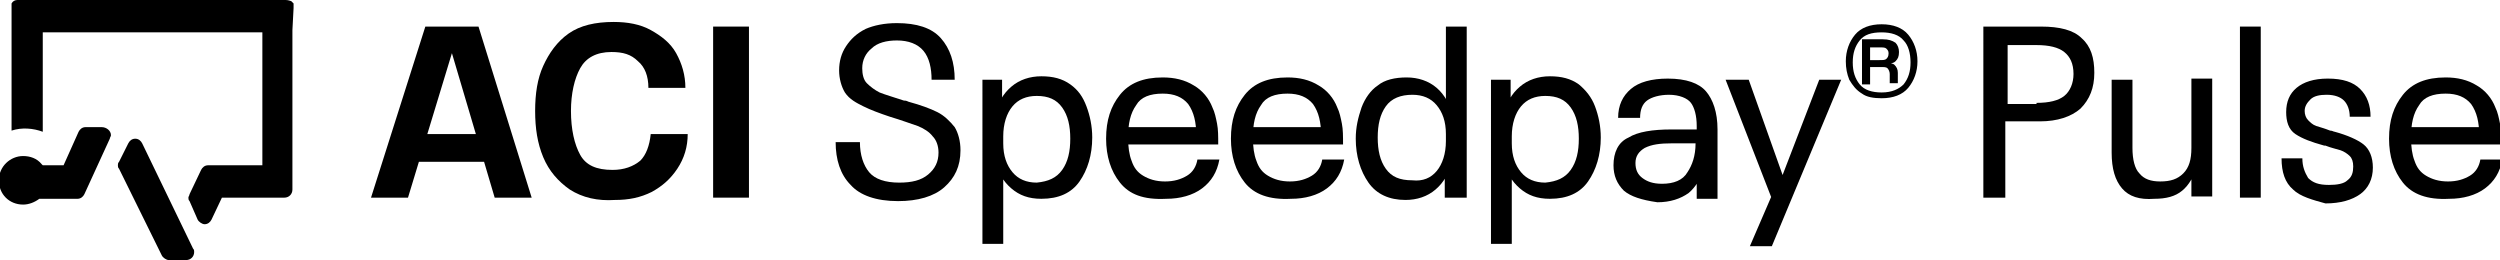 <!-- Generator: Adobe Illustrator 25.2.0, SVG Export Plug-In  -->
<svg version="1.1" xmlns="http://www.w3.org/2000/svg" xmlns:xlink="http://www.w3.org/1999/xlink" x="0px" y="0px" width="216.3px"
	 height="22.5px" viewBox="0 0 216.3 22.5" style="overflow:visible;enable-background:new 0 0 216.3 22.5;">
<defs>
</defs>
<g>
	<g>
		<path d="M36.8,2.3h4.6L46,17.1h-3.2L39.1,4.6h0l-3.8,12.5h-3.2L36.8,2.3z M35.7,11.6h6.6l0.5,2.4h-7.7L35.7,11.6z"/>
		<path d="M49.3,16.4c-1-0.7-1.8-1.6-2.3-2.8c-0.5-1.2-0.7-2.5-0.7-4c0-1.5,0.2-2.8,0.7-3.9s1.2-2.1,2.2-2.8c1-0.7,2.3-1,3.9-1
			c1.2,0,2.3,0.2,3.2,0.7c0.9,0.5,1.7,1.1,2.2,2c0.5,0.9,0.8,1.9,0.8,3h-3.2c0-1-0.3-1.8-0.9-2.3c-0.6-0.6-1.3-0.8-2.3-0.8
			c-1.3,0-2.2,0.5-2.7,1.4c-0.5,0.9-0.8,2.2-0.8,3.7c0,1.6,0.3,2.9,0.8,3.8s1.4,1.3,2.8,1.3c1,0,1.8-0.3,2.4-0.8
			c0.5-0.5,0.8-1.3,0.9-2.3h3.2c0,1.1-0.3,2.1-0.9,3s-1.3,1.5-2.2,2c-1,0.5-2,0.7-3.2,0.7C51.7,17.4,50.4,17.1,49.3,16.4z"/>
		<path d="M61.7,2.3h3.1v14.8h-3.1V2.3z"/>
		<path d="M73.6,16c-0.9-0.9-1.3-2.2-1.3-3.7h2.1c0,1.1,0.3,2,0.8,2.6c0.5,0.6,1.4,0.9,2.6,0.9c1.1,0,1.9-0.2,2.5-0.7
			c0.6-0.5,0.9-1.1,0.9-1.9c0-0.6-0.2-1.1-0.5-1.4c-0.3-0.4-0.8-0.7-1.3-0.9c-0.6-0.2-1.4-0.5-2.4-0.8c-0.9-0.3-1.7-0.6-2.3-0.9
			S73.5,8.6,73.1,8c-0.3-0.5-0.5-1.2-0.5-1.9c0-0.8,0.2-1.5,0.6-2.1c0.4-0.6,0.9-1.1,1.7-1.5C75.6,2.2,76.5,2,77.6,2
			c1.7,0,3,0.4,3.8,1.3c0.8,0.9,1.2,2.1,1.2,3.6h-2c0-1-0.2-1.9-0.7-2.5c-0.5-0.6-1.3-0.9-2.3-0.9c-0.9,0-1.7,0.2-2.2,0.7
			c-0.5,0.4-0.8,1-0.8,1.7c0,0.5,0.1,1,0.4,1.3c0.3,0.3,0.7,0.6,1.1,0.8c0.5,0.2,1.2,0.4,2.1,0.7c0.1,0,0.2,0,0.4,0.1
			c1.1,0.3,1.9,0.6,2.5,0.9c0.6,0.3,1.1,0.8,1.5,1.3c0.3,0.5,0.5,1.2,0.5,2c0,1.4-0.5,2.4-1.4,3.2c-0.9,0.8-2.3,1.2-4,1.2
			C75.8,17.4,74.4,16.9,73.6,16z"/>
		<path d="M84.9,6.9h1.8v3.3l-0.6-0.1c0.2-1.2,0.7-2,1.4-2.6c0.7-0.6,1.6-0.9,2.6-0.9c1,0,1.8,0.2,2.5,0.7s1.1,1.1,1.4,1.9
			c0.3,0.8,0.5,1.7,0.5,2.7c0,1.5-0.4,2.8-1.1,3.8s-1.8,1.5-3.3,1.5c-1.1,0-1.9-0.3-2.6-0.9c-0.7-0.6-1.2-1.4-1.4-2.6l0.7-0.2v7.6
			h-1.8V6.9z M91.9,14.7c0.5-0.7,0.7-1.6,0.7-2.7c0-1.1-0.2-2-0.7-2.7c-0.5-0.7-1.2-1-2.2-1c-0.9,0-1.6,0.3-2.1,0.9
			s-0.8,1.5-0.8,2.6v0.6c0,1.1,0.3,1.9,0.8,2.5s1.2,0.9,2.1,0.9C90.7,15.7,91.4,15.4,91.9,14.7z"/>
		<path d="M96.9,15.8c-0.8-1-1.2-2.3-1.2-3.8c0-1.6,0.4-2.8,1.2-3.8c0.8-1,2-1.5,3.7-1.5c1,0,1.9,0.2,2.7,0.7
			c0.7,0.4,1.3,1.1,1.6,1.9c0.2,0.4,0.3,0.9,0.4,1.4c0.1,0.5,0.1,1.1,0.1,1.8h-8.8V11h7.4l-0.5,0.7c0-1.1-0.2-2-0.7-2.7
			c-0.5-0.6-1.2-0.9-2.2-0.9c-1.1,0-1.9,0.3-2.3,1c-0.5,0.7-0.7,1.6-0.7,2.8c0,0.8,0.1,1.5,0.3,2c0.2,0.6,0.5,1,1,1.3
			c0.5,0.3,1.1,0.5,1.9,0.5c0.8,0,1.4-0.2,1.9-0.5c0.5-0.3,0.8-0.8,0.9-1.4h1.9c-0.2,1.1-0.7,1.9-1.5,2.5c-0.8,0.6-1.9,0.9-3.1,0.9
			C98.9,17.3,97.7,16.8,96.9,15.8z"/>
		<path d="M107.7,15.8c-0.8-1-1.2-2.3-1.2-3.8c0-1.6,0.4-2.8,1.2-3.8c0.8-1,2-1.5,3.7-1.5c1,0,1.9,0.2,2.7,0.7
			c0.7,0.4,1.3,1.1,1.6,1.9c0.2,0.4,0.3,0.9,0.4,1.4c0.1,0.5,0.1,1.1,0.1,1.8h-8.8V11h7.4l-0.5,0.7c0-1.1-0.2-2-0.7-2.7
			c-0.5-0.6-1.2-0.9-2.2-0.9c-1.1,0-1.9,0.3-2.3,1c-0.5,0.7-0.7,1.6-0.7,2.8c0,0.8,0.1,1.5,0.3,2c0.2,0.6,0.5,1,1,1.3
			c0.5,0.3,1.1,0.5,1.9,0.5c0.8,0,1.4-0.2,1.9-0.5c0.5-0.3,0.8-0.8,0.9-1.4h1.9c-0.2,1.1-0.7,1.9-1.5,2.5c-0.8,0.6-1.9,0.9-3.1,0.9
			C109.8,17.3,108.5,16.8,107.7,15.8z"/>
		<path d="M118.4,15.8c-0.7-1-1.1-2.3-1.1-3.8c0-1,0.2-1.8,0.5-2.7c0.3-0.8,0.8-1.5,1.4-1.9c0.6-0.5,1.5-0.7,2.5-0.7
			c1,0,1.9,0.3,2.6,0.9c0.7,0.6,1.2,1.5,1.4,2.6l-0.6,0.1V2.3h1.8v14.8H125v-3.4l0.6,0.1c-0.2,1.2-0.7,2-1.4,2.6
			c-0.7,0.6-1.6,0.9-2.6,0.9C120.2,17.3,119.1,16.8,118.4,15.8z M124.3,14.8c0.5-0.6,0.8-1.5,0.8-2.6v-0.6c0-1.1-0.3-1.9-0.8-2.5
			c-0.5-0.6-1.2-0.9-2.1-0.9c-1,0-1.8,0.3-2.3,1c-0.5,0.7-0.7,1.6-0.7,2.7c0,1.1,0.2,2,0.7,2.7c0.5,0.7,1.2,1,2.3,1
			C123.1,15.7,123.8,15.4,124.3,14.8z"/>
		<path d="M128.9,6.9h1.8v3.3l-0.6-0.1c0.2-1.2,0.7-2,1.4-2.6s1.6-0.9,2.6-0.9c1,0,1.8,0.2,2.5,0.7c0.6,0.5,1.1,1.1,1.4,1.9
			c0.3,0.8,0.5,1.7,0.5,2.7c0,1.5-0.4,2.8-1.1,3.8c-0.7,1-1.8,1.5-3.3,1.5c-1.1,0-1.9-0.3-2.6-0.9s-1.2-1.4-1.4-2.6l0.7-0.2v7.6
			h-1.8V6.9z M135.9,14.7c0.5-0.7,0.7-1.6,0.7-2.7c0-1.1-0.2-2-0.7-2.7c-0.5-0.7-1.2-1-2.2-1c-0.9,0-1.6,0.3-2.1,0.9
			s-0.8,1.5-0.8,2.6v0.6c0,1.1,0.3,1.9,0.8,2.5s1.2,0.9,2.1,0.9C134.7,15.7,135.4,15.4,135.9,14.7z"/>
		<path d="M140.5,16.5c-0.6-0.6-0.9-1.3-0.9-2.2c0-1.1,0.4-2,1.3-2.4c0.8-0.5,2.1-0.7,3.7-0.7h2.2v-0.3c0-0.9-0.2-1.6-0.5-2
			s-1-0.7-1.9-0.7c-0.8,0-1.5,0.2-1.9,0.5c-0.4,0.3-0.6,0.8-0.6,1.5H140c0-1.1,0.4-1.9,1.1-2.5c0.7-0.6,1.8-0.9,3.2-0.9
			c1.6,0,2.7,0.4,3.3,1.1c0.6,0.7,1,1.8,1,3.3v6h-1.8v-2.8l0.6,0.1c-0.2,0.9-0.7,1.7-1.3,2.2c-0.7,0.5-1.6,0.8-2.7,0.8
			C142,17.3,141.1,17,140.5,16.5z M146,14.9c0.4-0.6,0.7-1.4,0.7-2.5v0h-2c-1.1,0-1.8,0.1-2.4,0.4c-0.5,0.3-0.8,0.7-0.8,1.3
			c0,0.6,0.2,1,0.6,1.3c0.4,0.3,0.9,0.5,1.7,0.5C144.8,15.9,145.6,15.6,146,14.9z"/>
		<path d="M149.3,6.9h2l3.2,9l-1.2,1.3L149.3,6.9z M153.3,16.9l0.6-0.9l3.5-9.1h1.9l-6,14.4h-1.9L153.3,16.9z"/>
		<path d="M161.1,8.1c-0.5-0.3-0.8-0.7-1.1-1.2c-0.2-0.5-0.3-1-0.3-1.6c0-0.9,0.3-1.7,0.8-2.3c0.5-0.6,1.3-0.9,2.3-0.9
			c1,0,1.8,0.3,2.3,0.9c0.5,0.6,0.8,1.4,0.8,2.3c0,0.9-0.3,1.7-0.8,2.3c-0.5,0.6-1.3,0.9-2.3,0.9C162.1,8.5,161.5,8.4,161.1,8.1z
			 M164.7,7.3c0.4-0.5,0.6-1.1,0.6-1.9c0-0.8-0.2-1.5-0.6-1.9c-0.4-0.5-1.1-0.7-1.9-0.7c-0.9,0-1.5,0.2-1.9,0.7
			c-0.4,0.5-0.6,1.1-0.6,1.9c0,0.8,0.2,1.4,0.6,1.9c0.4,0.5,1.1,0.7,1.9,0.7C163.7,8,164.3,7.7,164.7,7.3z M161.3,3.4h1.6
			c0.5,0,0.8,0.1,1.1,0.3c0.2,0.2,0.3,0.5,0.3,0.8c0,0.4-0.1,0.6-0.3,0.8s-0.5,0.2-1,0.2V5.4c0.4,0,0.8,0.1,0.9,0.2
			c0.2,0.2,0.3,0.4,0.3,0.7v0.9h-0.7V6.4c0-0.2-0.1-0.4-0.2-0.5c-0.1-0.1-0.3-0.1-0.6-0.1h-1V5.2h0.9c0.3,0,0.5,0,0.6-0.1
			c0.1-0.1,0.2-0.2,0.2-0.5c0-0.2-0.1-0.3-0.2-0.4c-0.1-0.1-0.3-0.1-0.6-0.1h-0.8v3.2h-0.7V3.4z"/>
		<path d="M171.7,2.3h4.9c1.6,0,2.8,0.3,3.5,1c0.8,0.7,1.1,1.7,1.1,3c0,1.3-0.4,2.3-1.2,3.1c-0.8,0.7-2,1.1-3.5,1.1h-3v6.6h-1.9V2.3
			z M176.2,8.9c1.1,0,1.9-0.2,2.4-0.6c0.5-0.4,0.8-1.1,0.8-1.9c0-0.9-0.3-1.5-0.8-1.9c-0.5-0.4-1.3-0.6-2.4-0.6h-2.5v5.1H176.2z"/>
		<path d="M183.6,16.3c-0.6-0.7-0.9-1.7-0.9-3.1V6.9h1.8v5.9c0,1,0.2,1.8,0.6,2.2c0.4,0.5,1,0.7,1.8,0.7c0.9,0,1.5-0.2,2-0.7
			c0.5-0.5,0.7-1.2,0.7-2.2v-6h1.8v10.2h-1.8v-2.7l0.5,0c-0.3,1-0.7,1.7-1.3,2.2c-0.6,0.5-1.4,0.7-2.4,0.7
			C185.1,17.3,184.2,17,183.6,16.3z"/>
		<path d="M193.8,2.3h1.8v14.8h-1.8V2.3z"/>
		<path d="M198.4,16.4c-0.7-0.6-1-1.5-1-2.7h1.8c0,0.7,0.2,1.2,0.5,1.7c0.4,0.4,0.9,0.6,1.8,0.6c0.7,0,1.3-0.1,1.6-0.4
			c0.4-0.3,0.5-0.7,0.5-1.2c0-0.4-0.1-0.7-0.3-0.9c-0.2-0.2-0.5-0.4-0.8-0.5c-0.3-0.1-0.8-0.2-1.3-0.4l-0.1,0
			c-1.1-0.3-1.9-0.6-2.5-1c-0.6-0.4-0.8-1.1-0.8-1.9c0-0.9,0.3-1.6,0.9-2.1c0.6-0.5,1.5-0.8,2.7-0.8c1.3,0,2.2,0.3,2.8,0.9
			c0.6,0.6,0.9,1.4,0.9,2.4h-1.8c0-0.6-0.2-1.1-0.5-1.4c-0.3-0.3-0.8-0.5-1.5-0.5c-0.6,0-1.1,0.1-1.4,0.4c-0.3,0.3-0.5,0.6-0.5,1
			c0,0.3,0.1,0.6,0.3,0.8c0.2,0.2,0.4,0.4,0.7,0.5c0.3,0.1,0.7,0.2,1.2,0.4c0.2,0,0.3,0.1,0.4,0.1c1.1,0.3,2,0.7,2.5,1.1
			s0.8,1.1,0.8,2c0,1-0.4,1.8-1.1,2.3c-0.7,0.5-1.7,0.8-3,0.8C200.1,17.3,199,17,198.4,16.4z"/>
		<path d="M207.9,15.8c-0.8-1-1.2-2.3-1.2-3.8c0-1.6,0.4-2.8,1.2-3.8c0.8-1,2-1.5,3.7-1.5c1,0,1.9,0.2,2.7,0.7
			c0.7,0.4,1.3,1.1,1.6,1.9c0.2,0.4,0.3,0.9,0.4,1.4c0.1,0.5,0.1,1.1,0.1,1.8h-8.8V11h7.4l-0.5,0.7c0-1.1-0.2-2-0.7-2.7
			c-0.5-0.6-1.2-0.9-2.2-0.9c-1.1,0-1.9,0.3-2.3,1c-0.5,0.7-0.7,1.6-0.7,2.8c0,0.8,0.1,1.5,0.3,2c0.2,0.6,0.5,1,1,1.3
			c0.5,0.3,1.1,0.5,1.9,0.5c0.8,0,1.4-0.2,1.9-0.5c0.5-0.3,0.8-0.8,0.9-1.4h1.9c-0.2,1.1-0.7,1.9-1.5,2.5c-0.8,0.6-1.9,0.9-3.1,0.9
			C210,17.3,208.7,16.8,207.9,15.8z"/>
	</g>
	<g>
		<path d="M12.3,12.4C12.2,12.2,12,12,11.7,12c-0.3,0-0.5,0.2-0.6,0.4L10.3,14c-0.1,0.1-0.1,0.2-0.1,0.3c0,0.1,0,0.2,0.1,0.3
			l3.7,7.5c0.1,0.2,0.4,0.4,0.6,0.4h1.5c0.4,0,0.7-0.3,0.7-0.7c0-0.1,0-0.2-0.1-0.3L12.3,12.4z"/>
		<path d="M8.8,11H7.4c-0.3,0-0.5,0.2-0.6,0.4l-1.3,2.9H3.7l-0.1-0.1c-0.4-0.5-1-0.7-1.6-0.7c-1.1,0-2.1,0.9-2.1,2.1
			s0.9,2.1,2.1,2.1c0.5,0,1-0.2,1.4-0.5l0.1,0h3.2c0.3,0,0.5-0.2,0.6-0.4L9.5,12c0-0.1,0.1-0.2,0.1-0.3C9.6,11.3,9.2,11,8.8,11z"/>
		<path d="M25.4,0.7c0-0.1,0-0.1,0-0.2c0,0,0-0.1,0-0.1c0,0,0,0,0-0.1l0,0c0,0,0,0,0,0c-0.1-0.1-0.1-0.1-0.2-0.2c0,0,0,0,0,0
			C24.9,0,24.8,0,24.7,0h0h-1.9H3.5H1.6H1.5C1.3,0,1.1,0.1,1,0.3c0,0,0,0,0,0l0,0c0,0,0,0,0,0.1c0,0,0,0.1,0,0.1c0,0.1,0,0.1,0,0.2
			c0,0,0,0,0,0v0v1.9v8.7c0.9-0.3,1.9-0.2,2.7,0.1V2.8l19,0v11.5H18c-0.3,0-0.5,0.2-0.6,0.4l-1,2.1c0,0.1-0.1,0.2-0.1,0.3
			c0,0.1,0,0.2,0.1,0.3l0.7,1.6c0.1,0.2,0.4,0.4,0.6,0.4c0.3,0,0.5-0.2,0.6-0.4l0.9-1.9h5.4c0.4,0,0.7-0.3,0.7-0.7V2.6L25.4,0.7
			L25.4,0.7C25.4,0.7,25.4,0.7,25.4,0.7z"/>
	</g>
</g>
</svg>